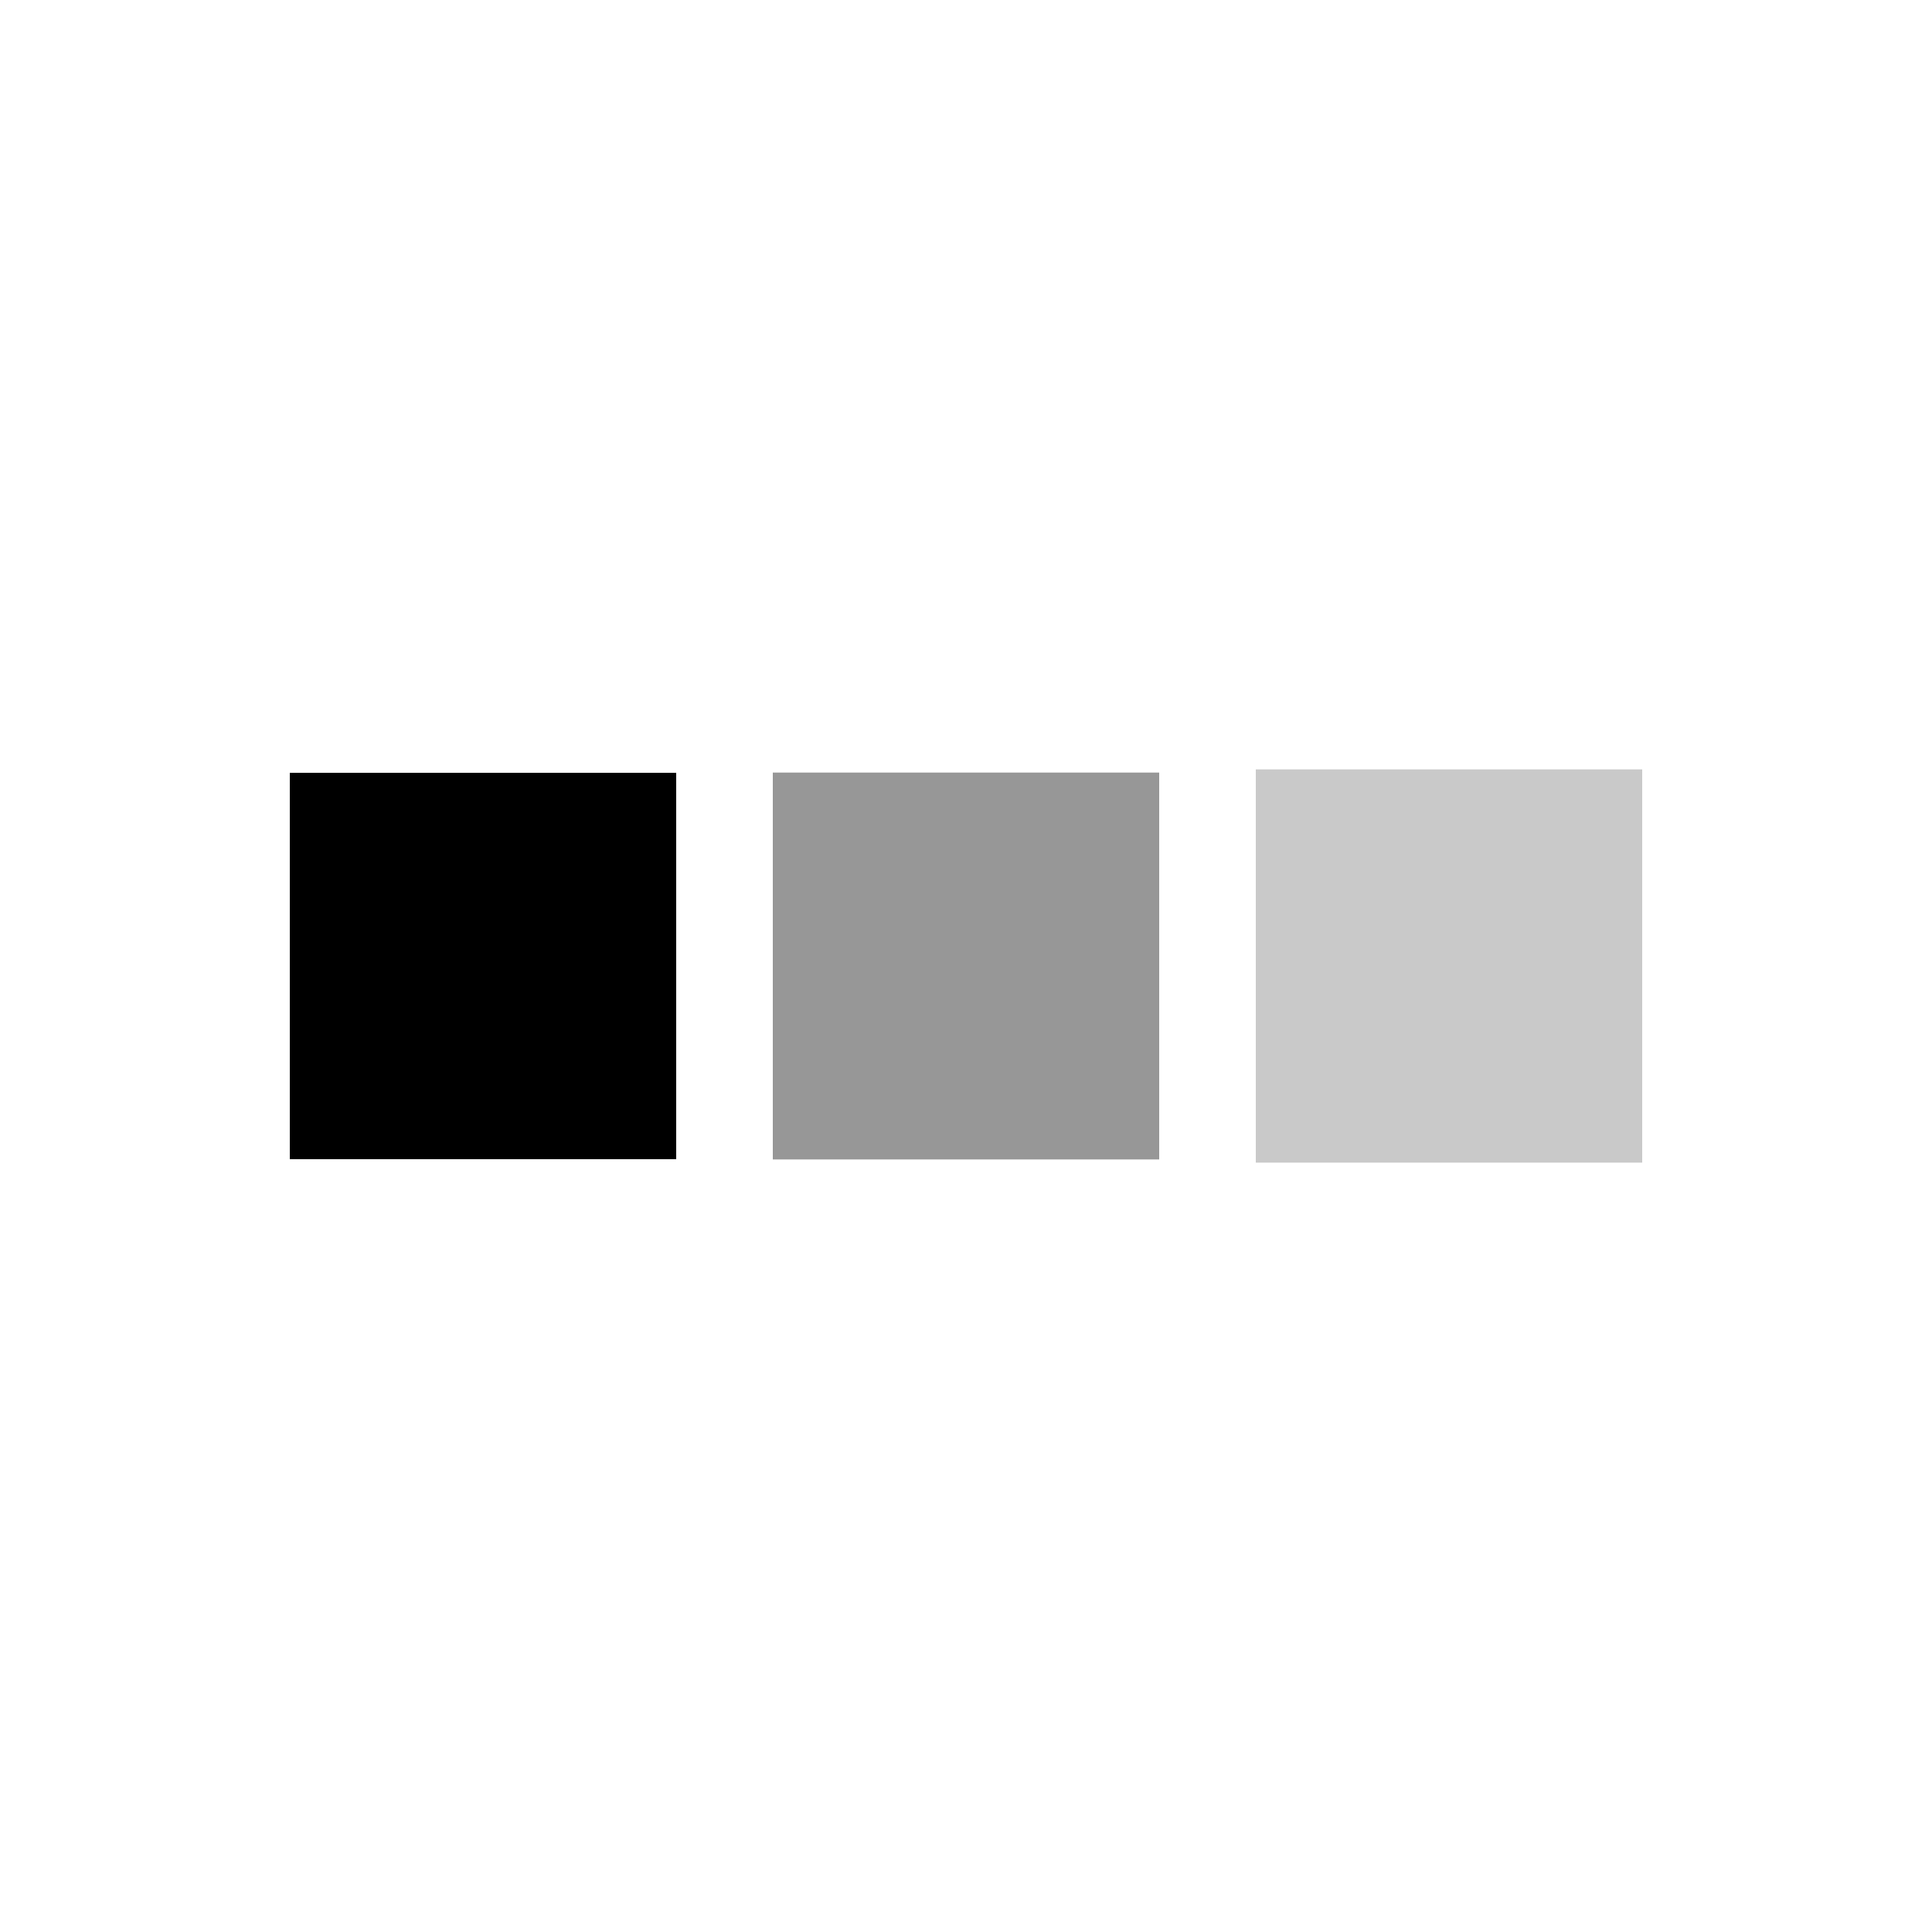 <?xml version="1.0" encoding="utf-8"?>
<svg xmlns="http://www.w3.org/2000/svg" xmlns:xlink="http://www.w3.org/1999/xlink" style="margin: auto; background: none; display: block; shape-rendering: auto;" width="200px" height="200px" viewBox="0 0 100 100" preserveAspectRatio="xMidYMid">
<rect x="15" y="40" width="20" height="20" fill="#000000">
  <animate attributeName="y" repeatCount="indefinite" dur="0.84s" calcMode="spline" keyTimes="0;0.5;1" values="35;40;40" keySplines="0 0.5 0.5 1;0 0.5 0.5 1" begin="-0.168s"></animate>
  <animate attributeName="height" repeatCount="indefinite" dur="0.84s" calcMode="spline" keyTimes="0;0.5;1" values="30;20;20" keySplines="0 0.5 0.5 1;0 0.5 0.5 1" begin="-0.168s"></animate>
</rect>
<rect x="40" y="39.988" width="20" height="20.025" fill="#979797">
  <animate attributeName="y" repeatCount="indefinite" dur="0.84s" calcMode="spline" keyTimes="0;0.5;1" values="36.25;40;40" keySplines="0 0.5 0.5 1;0 0.5 0.5 1" begin="-0.084s"></animate>
  <animate attributeName="height" repeatCount="indefinite" dur="0.84s" calcMode="spline" keyTimes="0;0.5;1" values="27.5;20;20" keySplines="0 0.5 0.5 1;0 0.5 0.5 1" begin="-0.084s"></animate>
</rect>
<rect x="65" y="39.824" width="20" height="20.353" fill="#c9c9c9">
  <animate attributeName="y" repeatCount="indefinite" dur="0.84s" calcMode="spline" keyTimes="0;0.5;1" values="36.25;40;40" keySplines="0 0.5 0.5 1;0 0.5 0.5 1"></animate>
  <animate attributeName="height" repeatCount="indefinite" dur="0.84s" calcMode="spline" keyTimes="0;0.5;1" values="27.5;20;20" keySplines="0 0.5 0.5 1;0 0.5 0.5 1"></animate>
</rect>
<!-- [ldio] generated by https://loading.io/ --></svg>